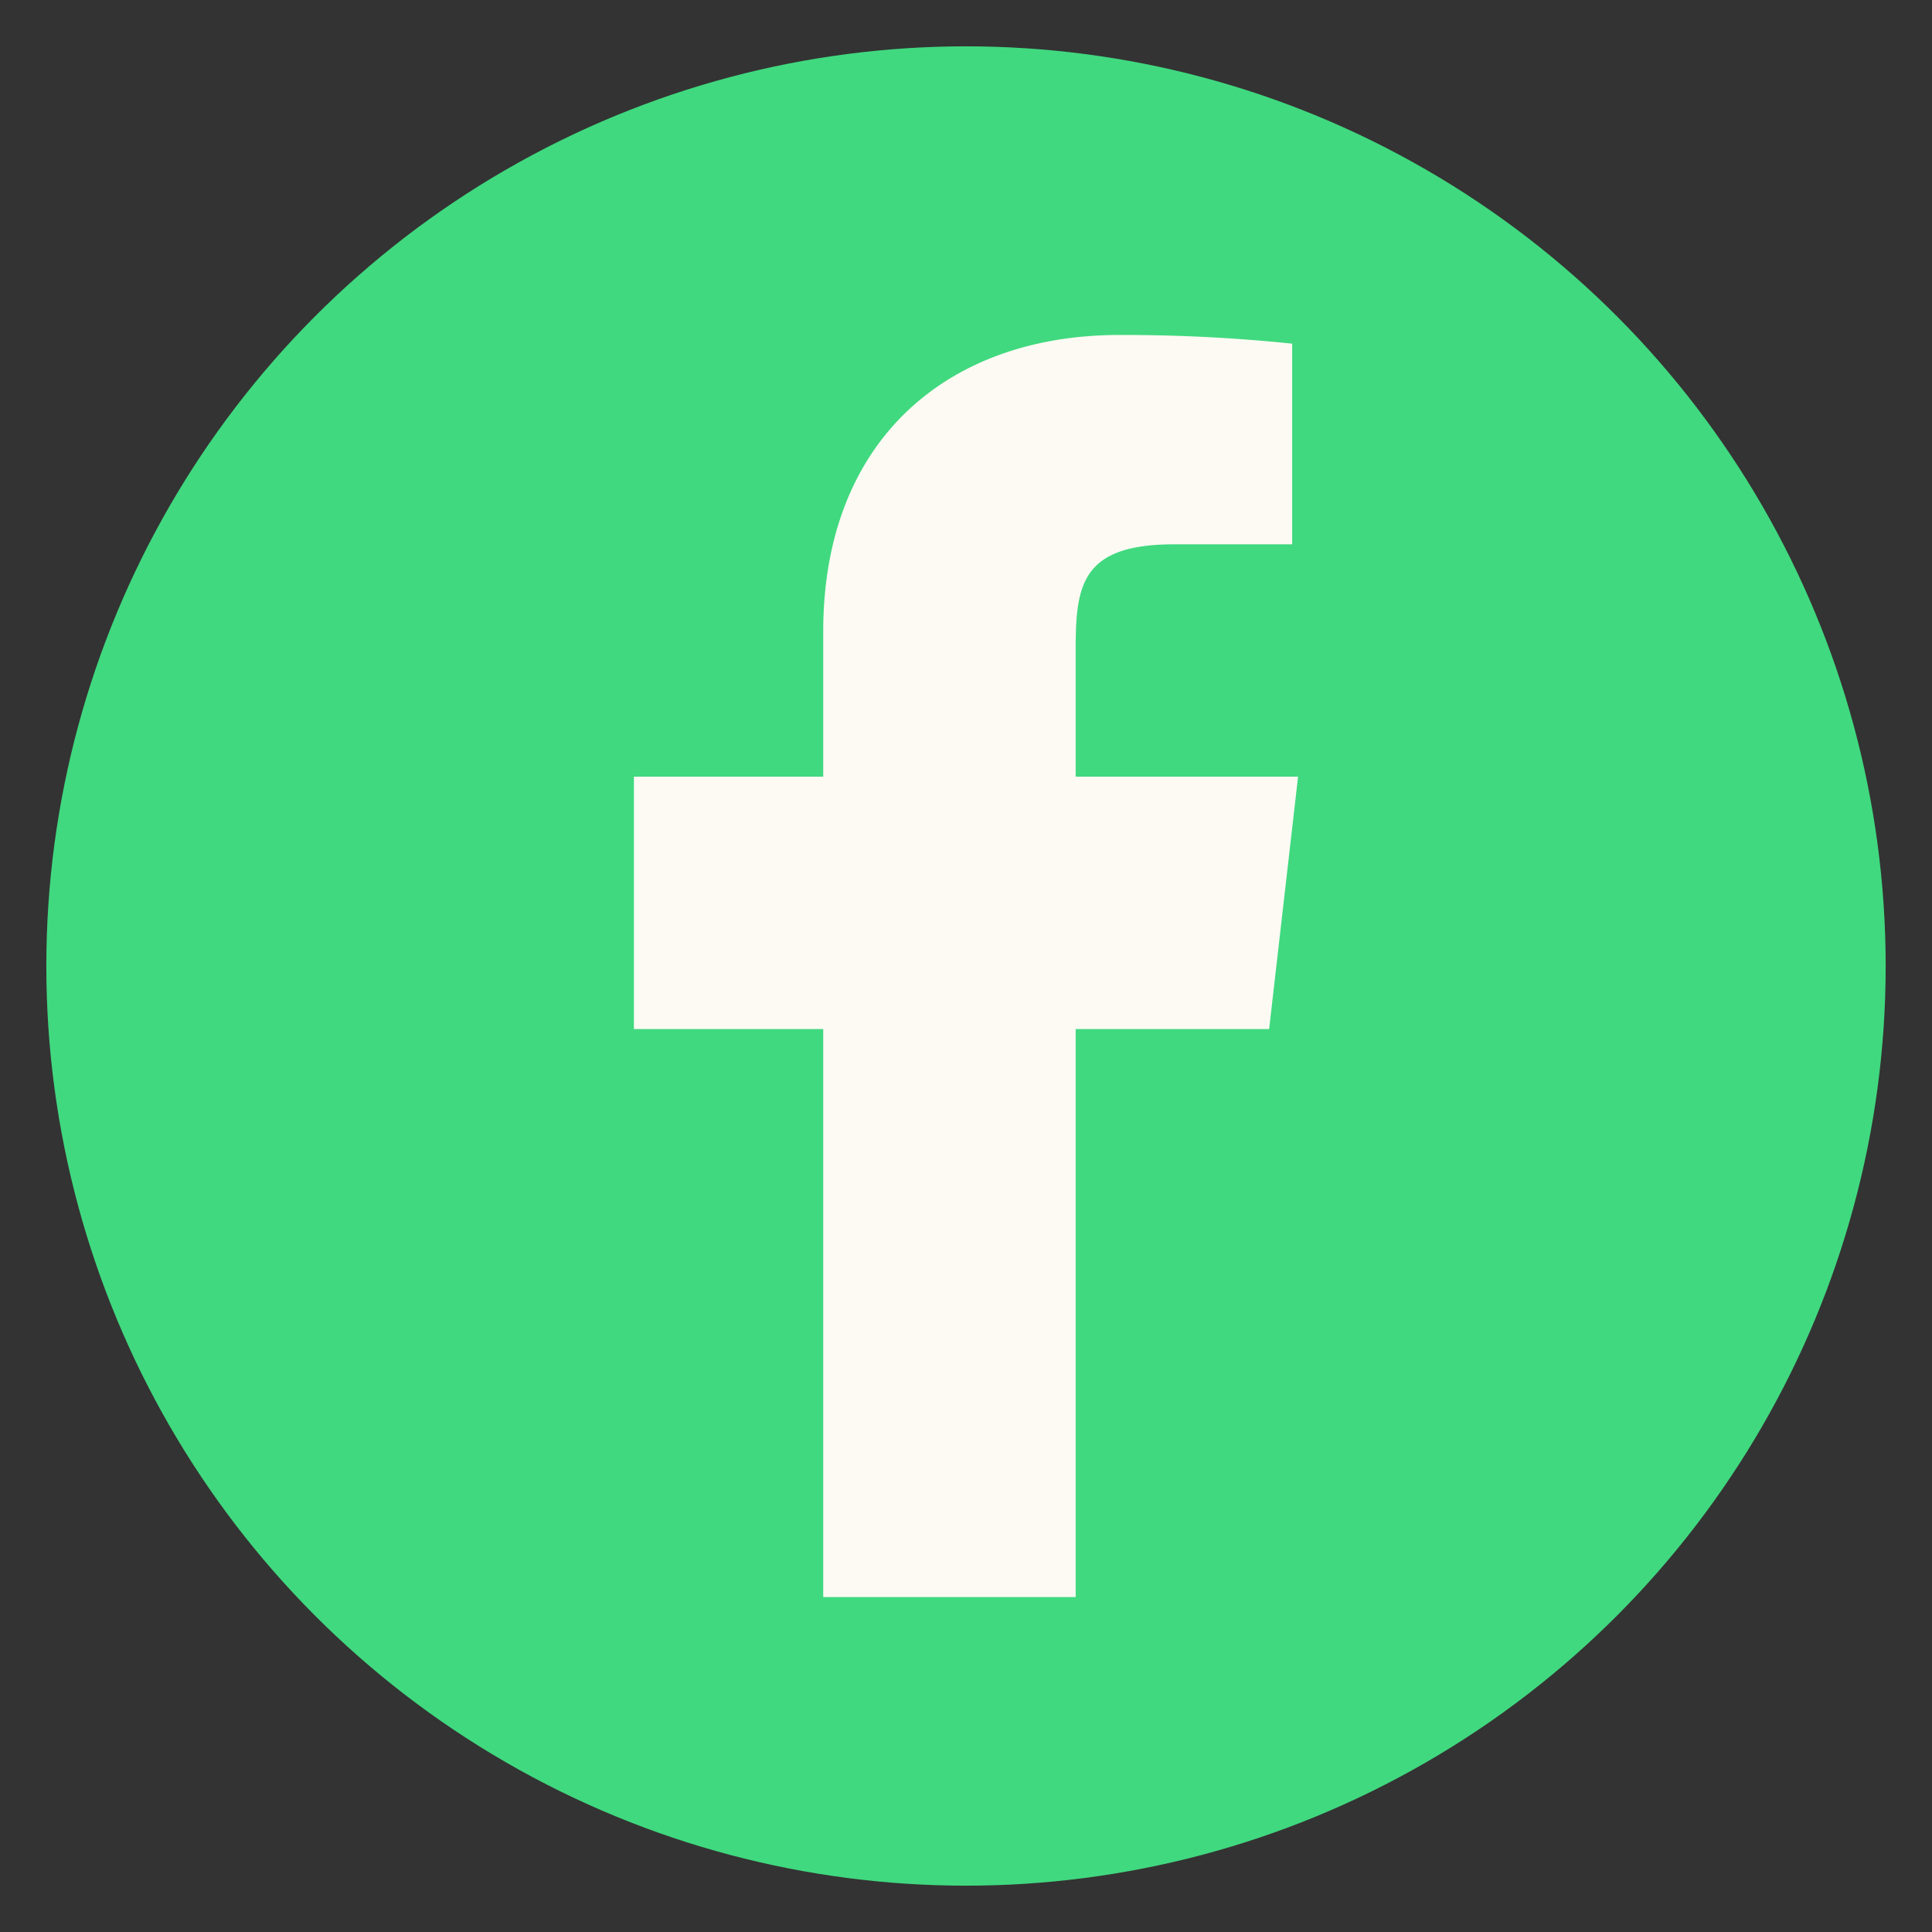 <?xml version="1.0" encoding="UTF-8"?> <svg xmlns="http://www.w3.org/2000/svg" id="Layer_1" data-name="Layer 1" viewBox="0 0 500 500"><rect x="0" y="0" width="500" height="500" fill="#333333" stroke="none"/> <defs> <style>.cls-1{fill:#40d97f;}.cls-2{fill:#fdfaf3;}</style> </defs> <circle class="cls-1" cx="250" cy="250" r="238.01"></circle> <path class="cls-2" d="M335.94,201H278.38V168.34c0-16.85,1.37-27.47,25.52-27.47h30.51V88.94a422.47,422.47,0,0,0-44.72-2.25c-44.3,0-76.64,27.06-76.64,76.74V201h-49v65.32h49v147h65.33v-147h50.07Z"></path> </svg> 